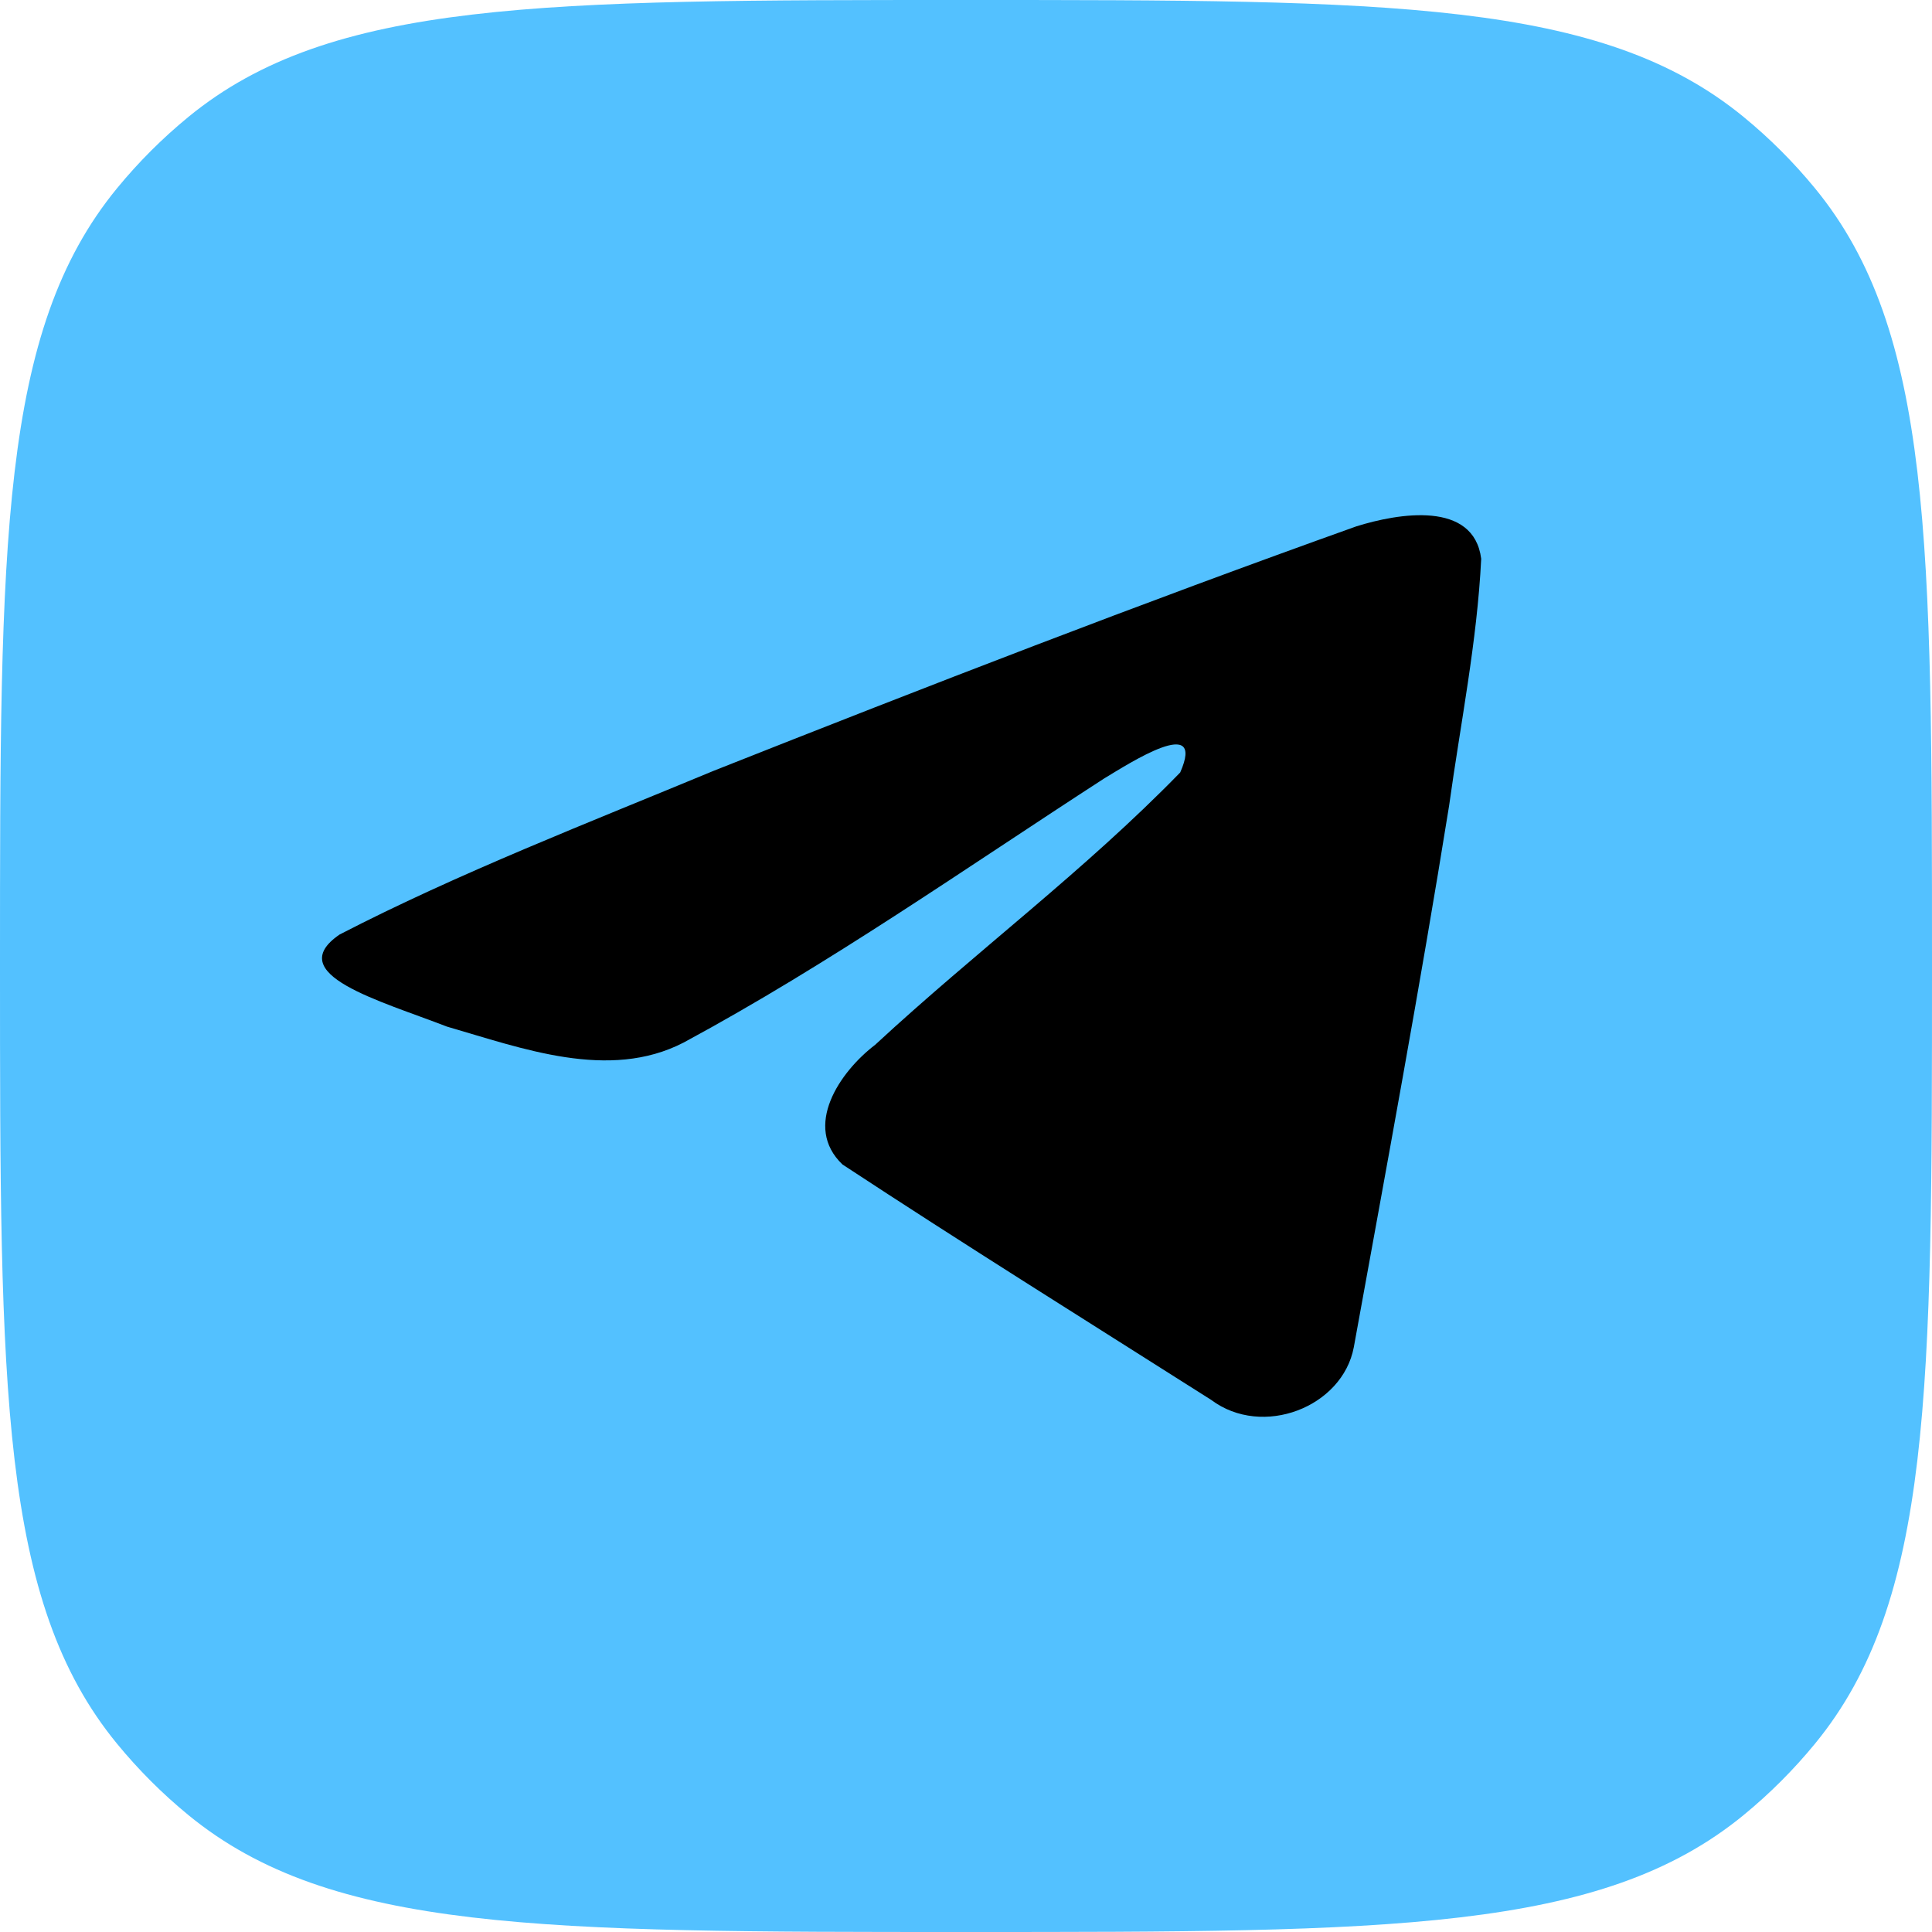 <?xml version="1.0" encoding="UTF-8"?> <svg xmlns="http://www.w3.org/2000/svg" width="30" height="30" viewBox="0 0 30 30" fill="none"> <g clip-path="url(#clip0)"> <path d="M0 15C0 8.425 0 5.138 1.816 2.925C2.148 2.52 2.52 2.148 2.925 1.816C5.138 0 8.425 0 15 0C21.575 0 24.862 0 27.075 1.816C27.48 2.148 27.852 2.52 28.184 2.925C30 5.138 30 8.425 30 15C30 21.575 30 24.862 28.184 27.075C27.852 27.48 27.48 27.852 27.075 28.184C24.862 30 21.575 30 15 30C8.425 30 5.138 30 2.925 28.184C2.52 27.852 2.148 27.48 1.816 27.075C0 24.862 0 21.575 0 15Z" fill="#53C1FF"></path> <g clip-path="url(#clip1)"> <path d="M5.272 14.512C7.113 13.56 9.169 12.764 11.089 11.966C14.394 10.657 17.711 9.37 21.062 8.173C21.714 7.969 22.885 7.77 23 8.677C22.937 9.961 22.678 11.238 22.501 12.515C22.05 15.323 21.53 18.121 21.022 20.919C20.847 21.851 19.604 22.334 18.808 21.738C16.896 20.524 14.969 19.323 13.082 18.082C12.463 17.492 13.037 16.645 13.589 16.224C15.164 14.766 16.834 13.528 18.326 11.995C18.729 11.082 17.539 11.851 17.147 12.087C14.991 13.482 12.888 14.963 10.615 16.189C9.454 16.789 8.1 16.276 6.94 15.941C5.899 15.537 4.375 15.129 5.272 14.512L5.272 14.512Z" fill="black"></path> </g> </g> <defs> <clipPath id="clip0"> <rect width="30" height="30" fill="white"></rect> </clipPath> <clipPath id="clip1"> <rect width="18" height="14" fill="white" transform="translate(5 8)"></rect> </clipPath> </defs> </svg> 